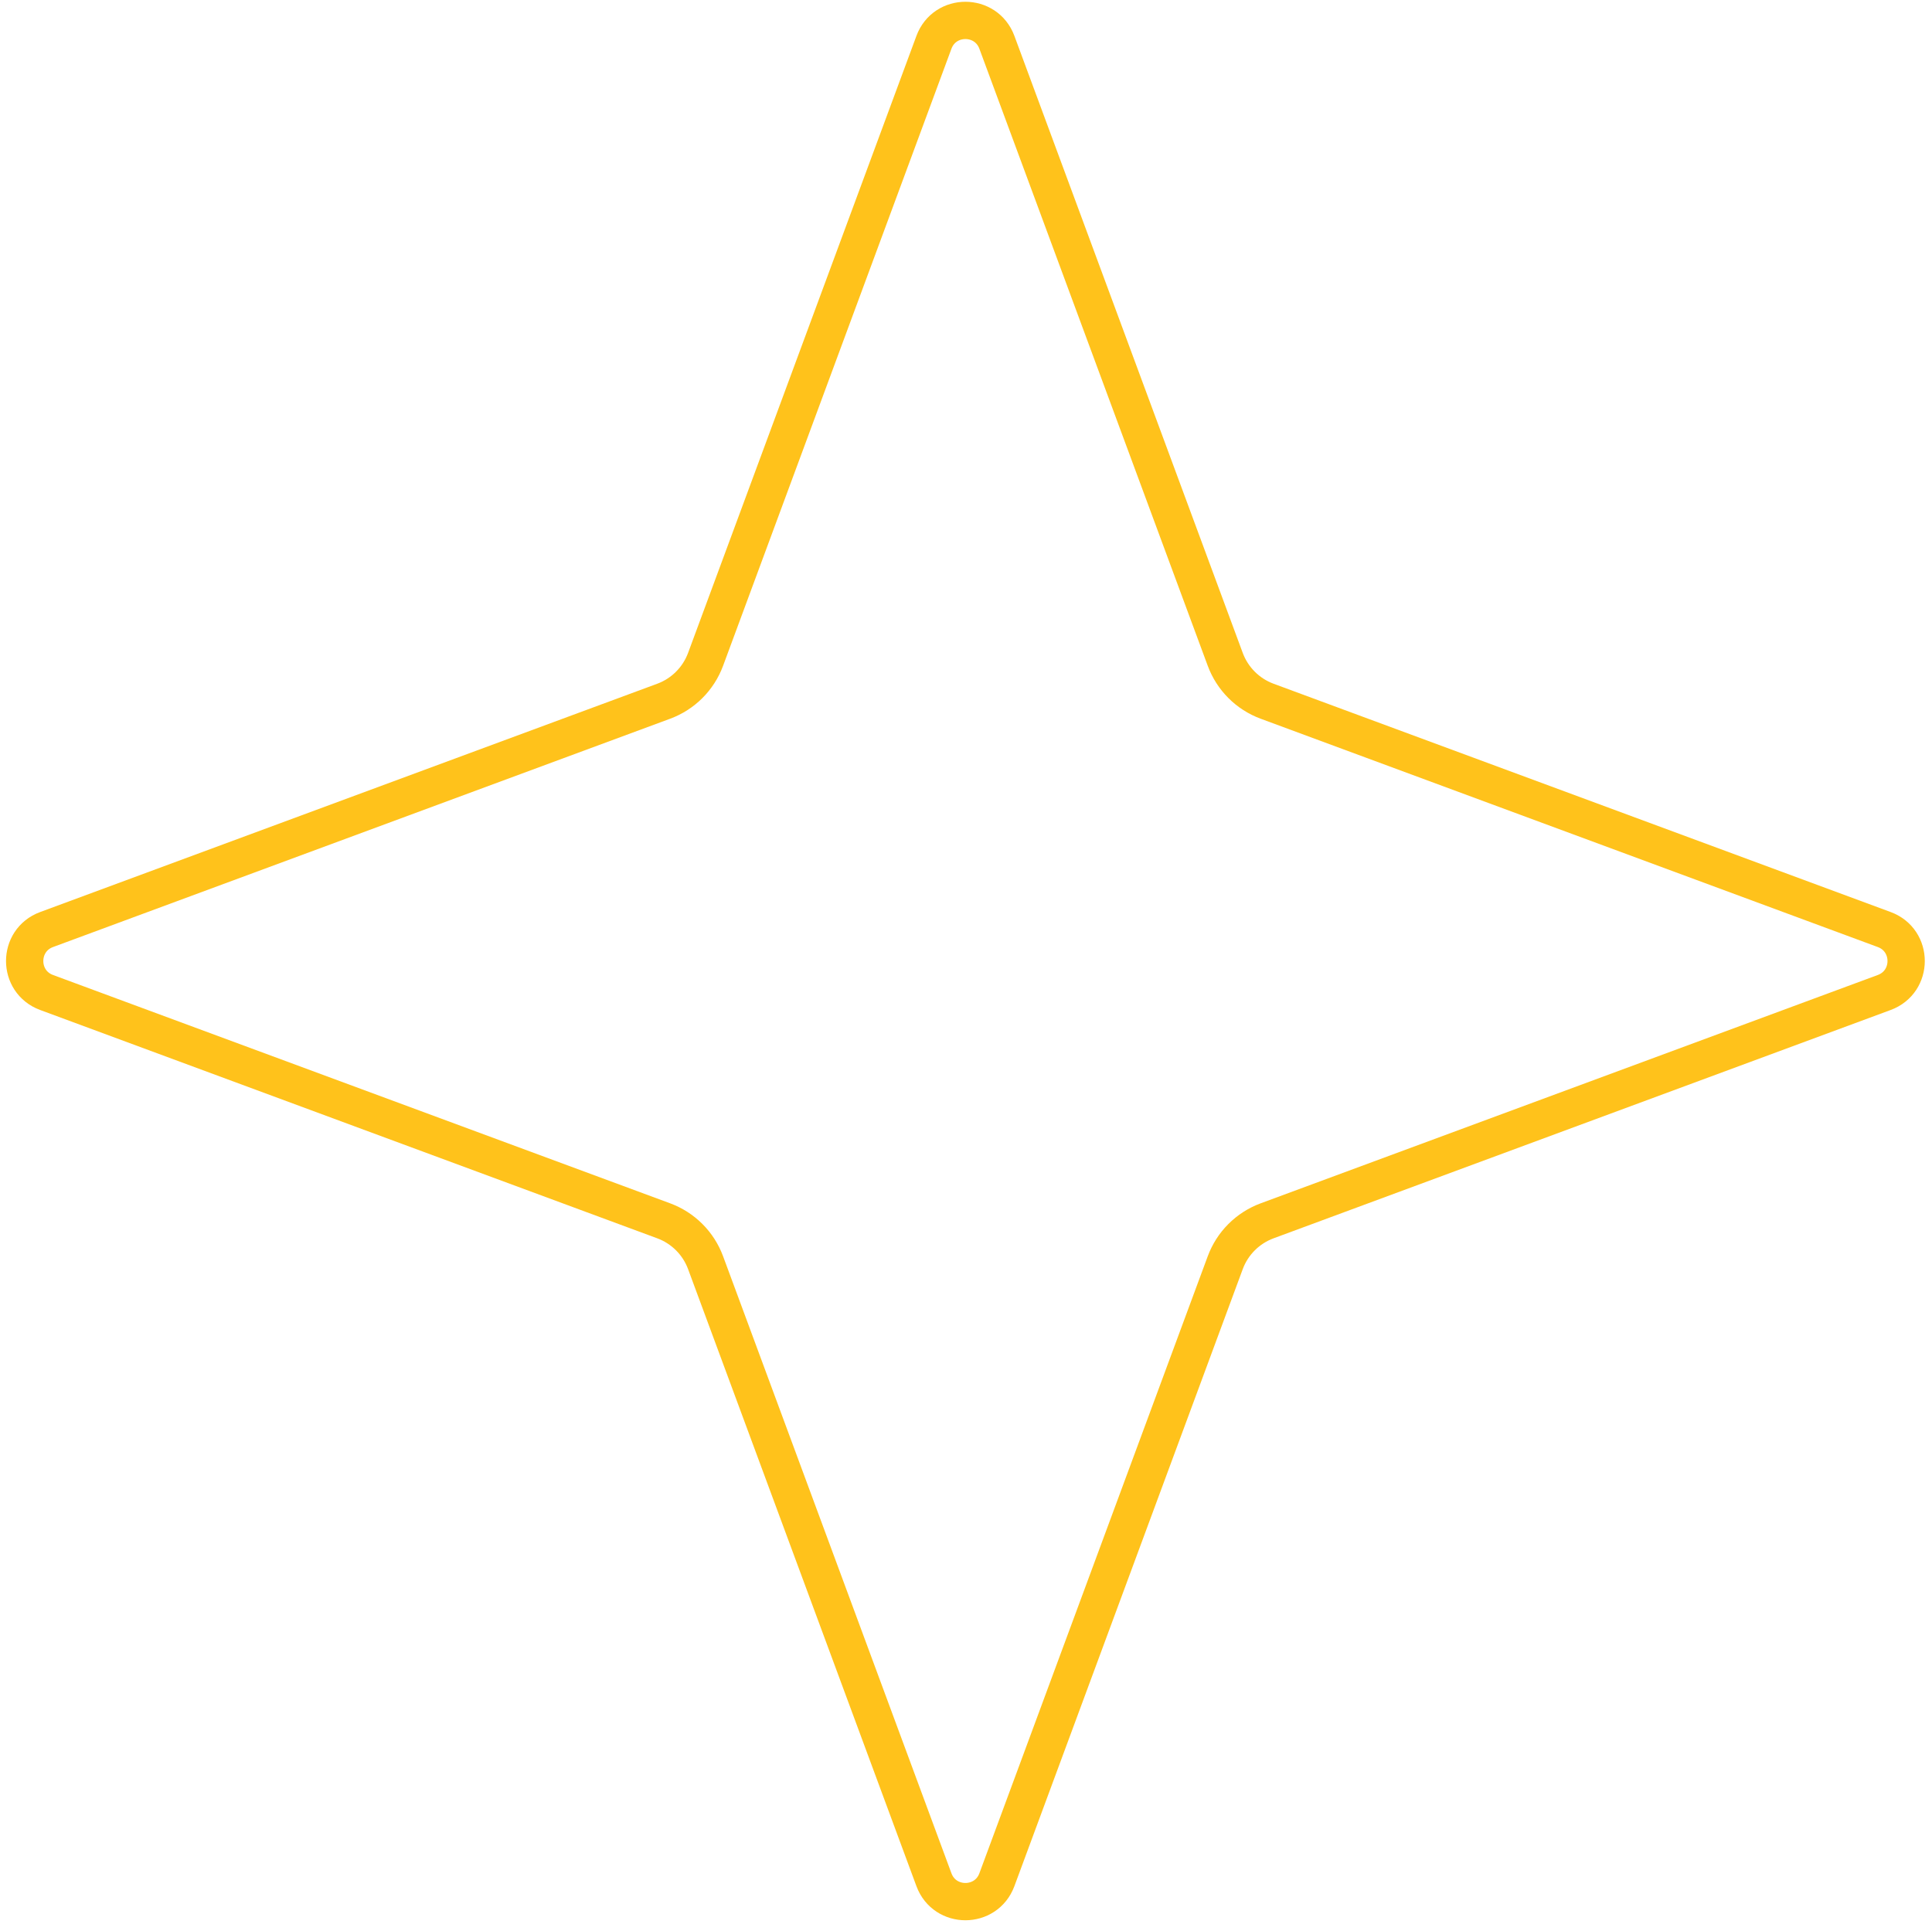 <svg width="259" height="258" viewBox="0 0 259 258" fill="none" xmlns="http://www.w3.org/2000/svg">
<path d="M125.2 5.676C126.65 1.758 132.191 1.758 133.641 5.676L164.254 88.405C165.216 91.005 167.266 93.055 169.866 94.018L252.596 124.63C256.513 126.08 256.513 131.621 252.596 133.07L169.866 163.684C167.266 164.646 165.216 166.696 164.254 169.296L133.641 252.025C132.191 255.943 126.65 255.943 125.2 252.025L94.588 169.296C93.626 166.696 91.576 164.646 88.976 163.684L6.246 133.07C2.328 131.621 2.328 126.08 6.246 124.63L88.976 94.018C91.576 93.055 93.626 91.005 94.588 88.405L125.2 5.676Z" stroke="#FFBC03" stroke-opacity="0.9" stroke-width="5"/>
</svg>
